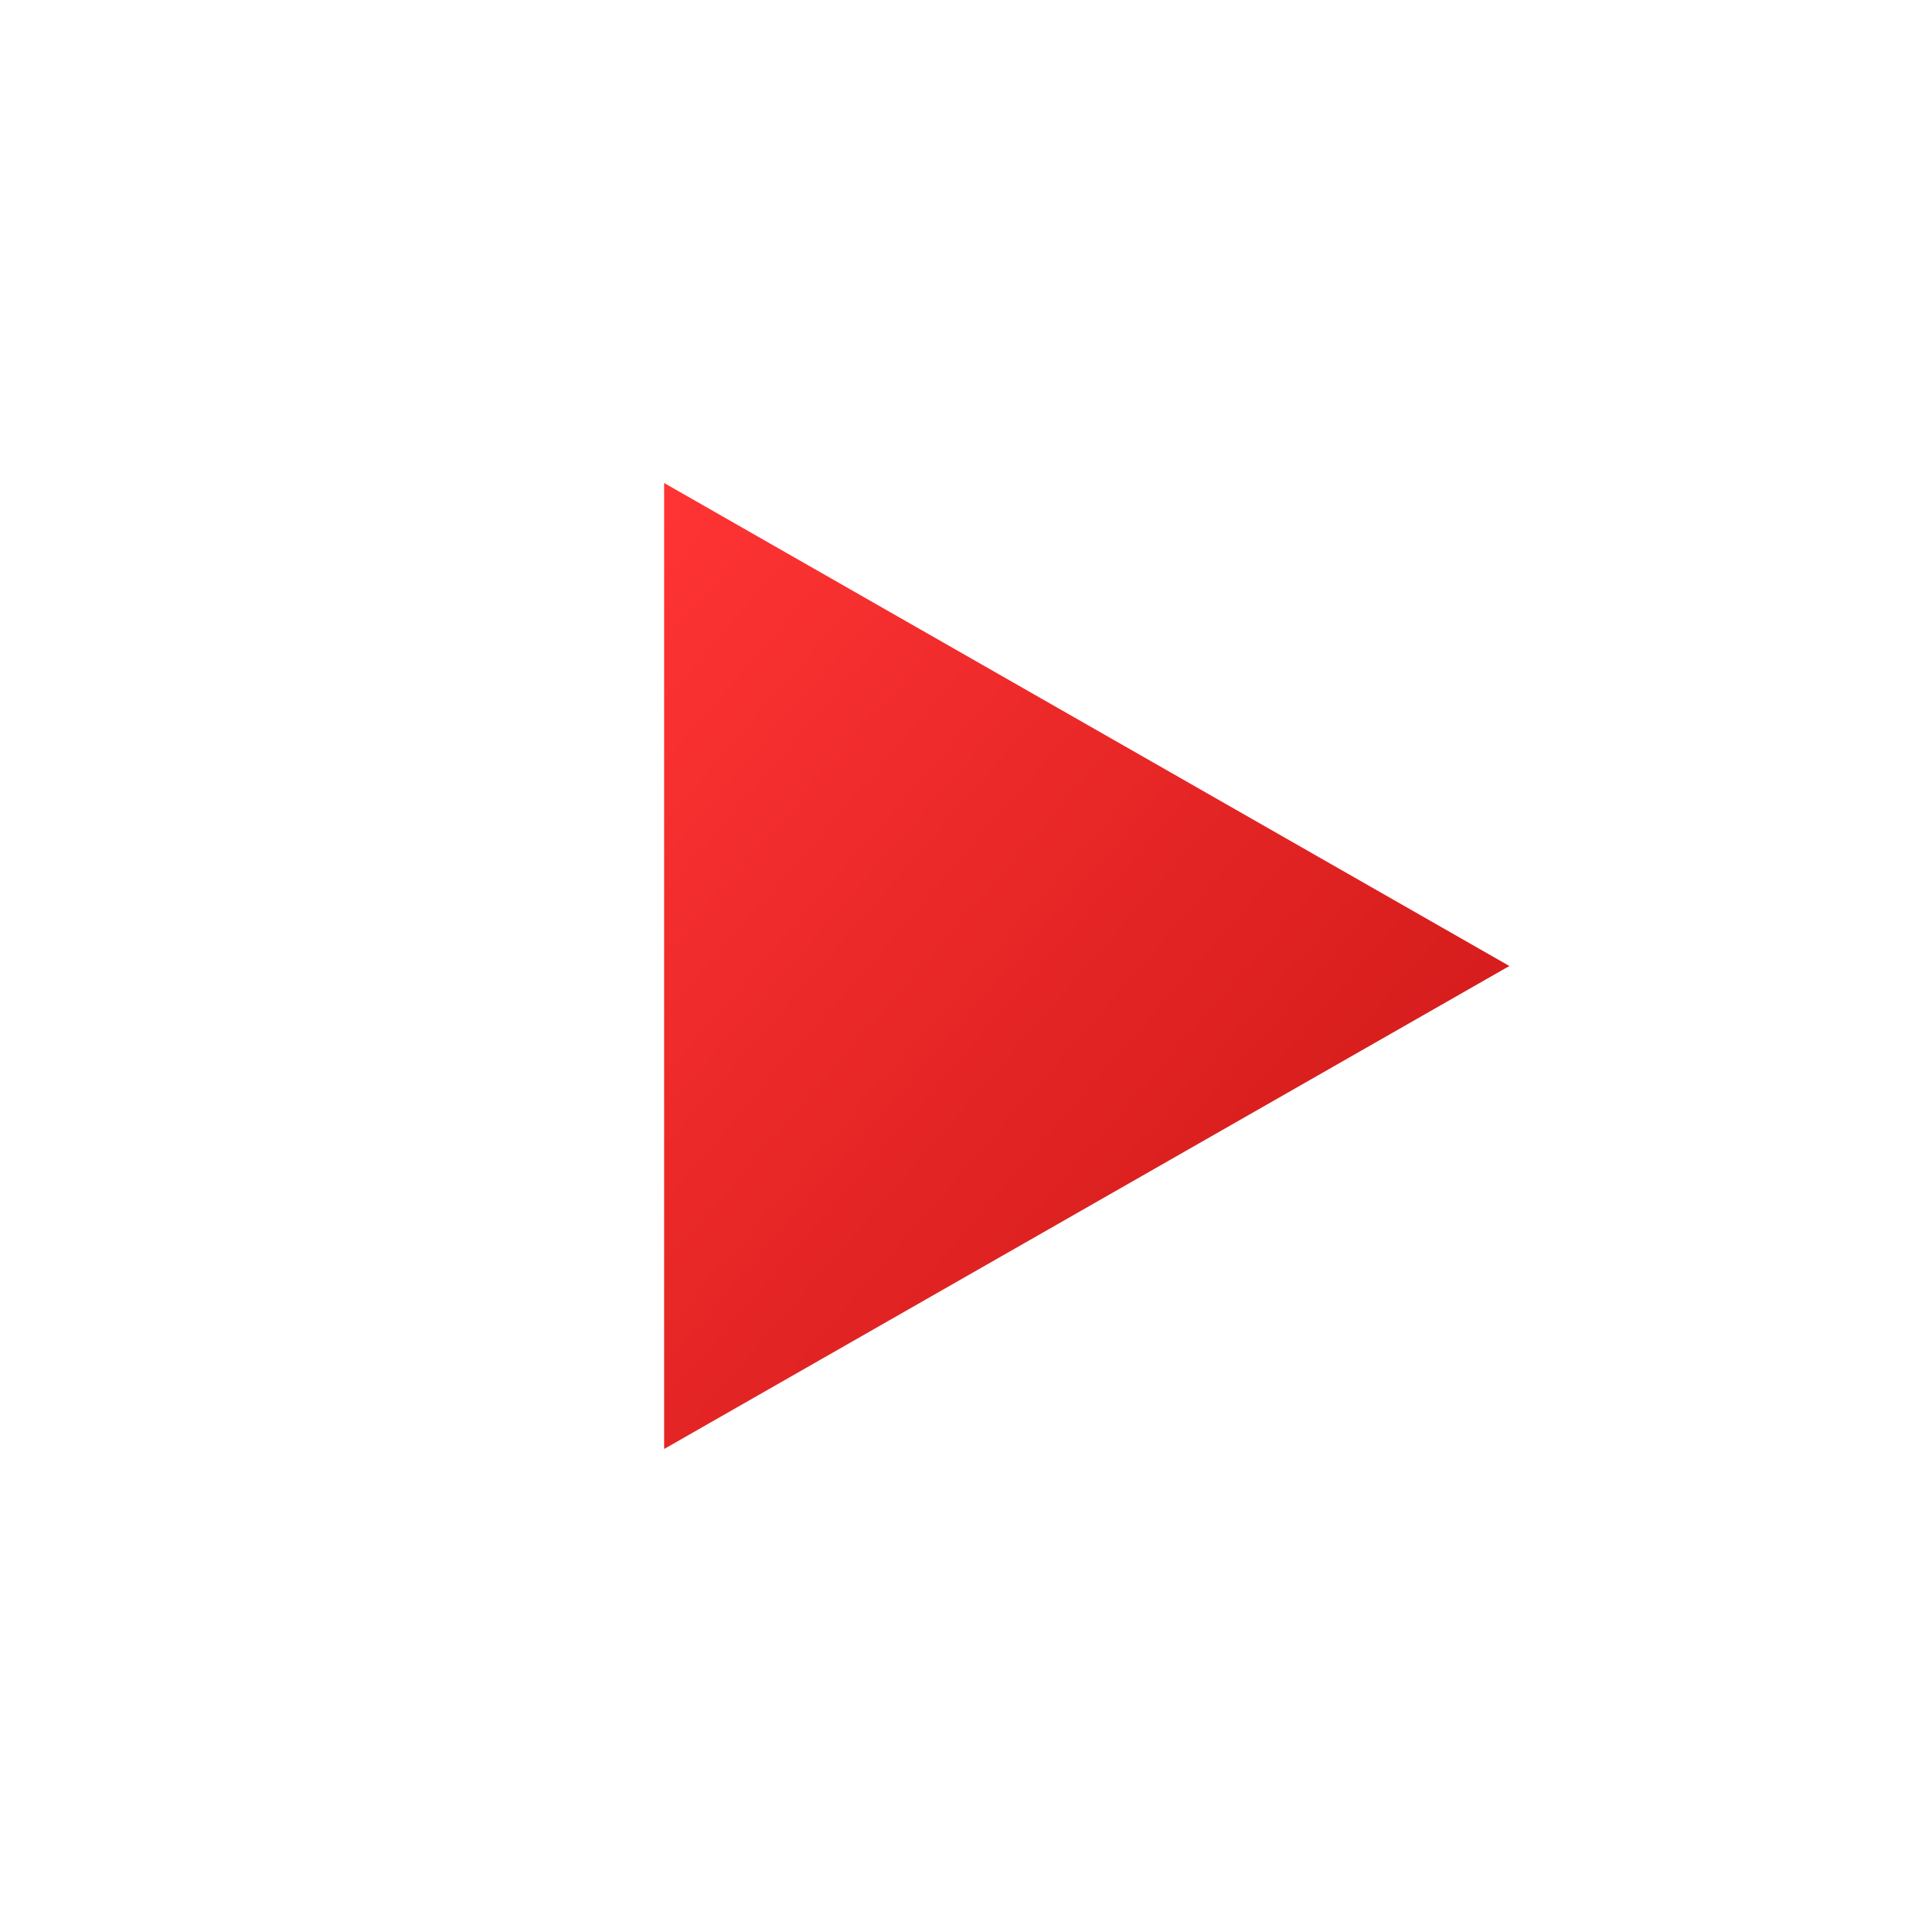 <?xml version="1.0" encoding="UTF-8"?>
<svg xmlns="http://www.w3.org/2000/svg" viewBox="0 0 64 64">
  <defs>
    <linearGradient id="g" x1="0" y1="0" x2="1" y2="1">
      <stop offset="0" stop-color="#ff3434"/>
      <stop offset="1" stop-color="#c91515"/>
    </linearGradient>
  </defs>
  <!-- Favicon transparente com triângulo de play vermelho -->
  <path d="M22 16 L50 32 L22 48 Z" fill="url(#g)"/>
</svg>